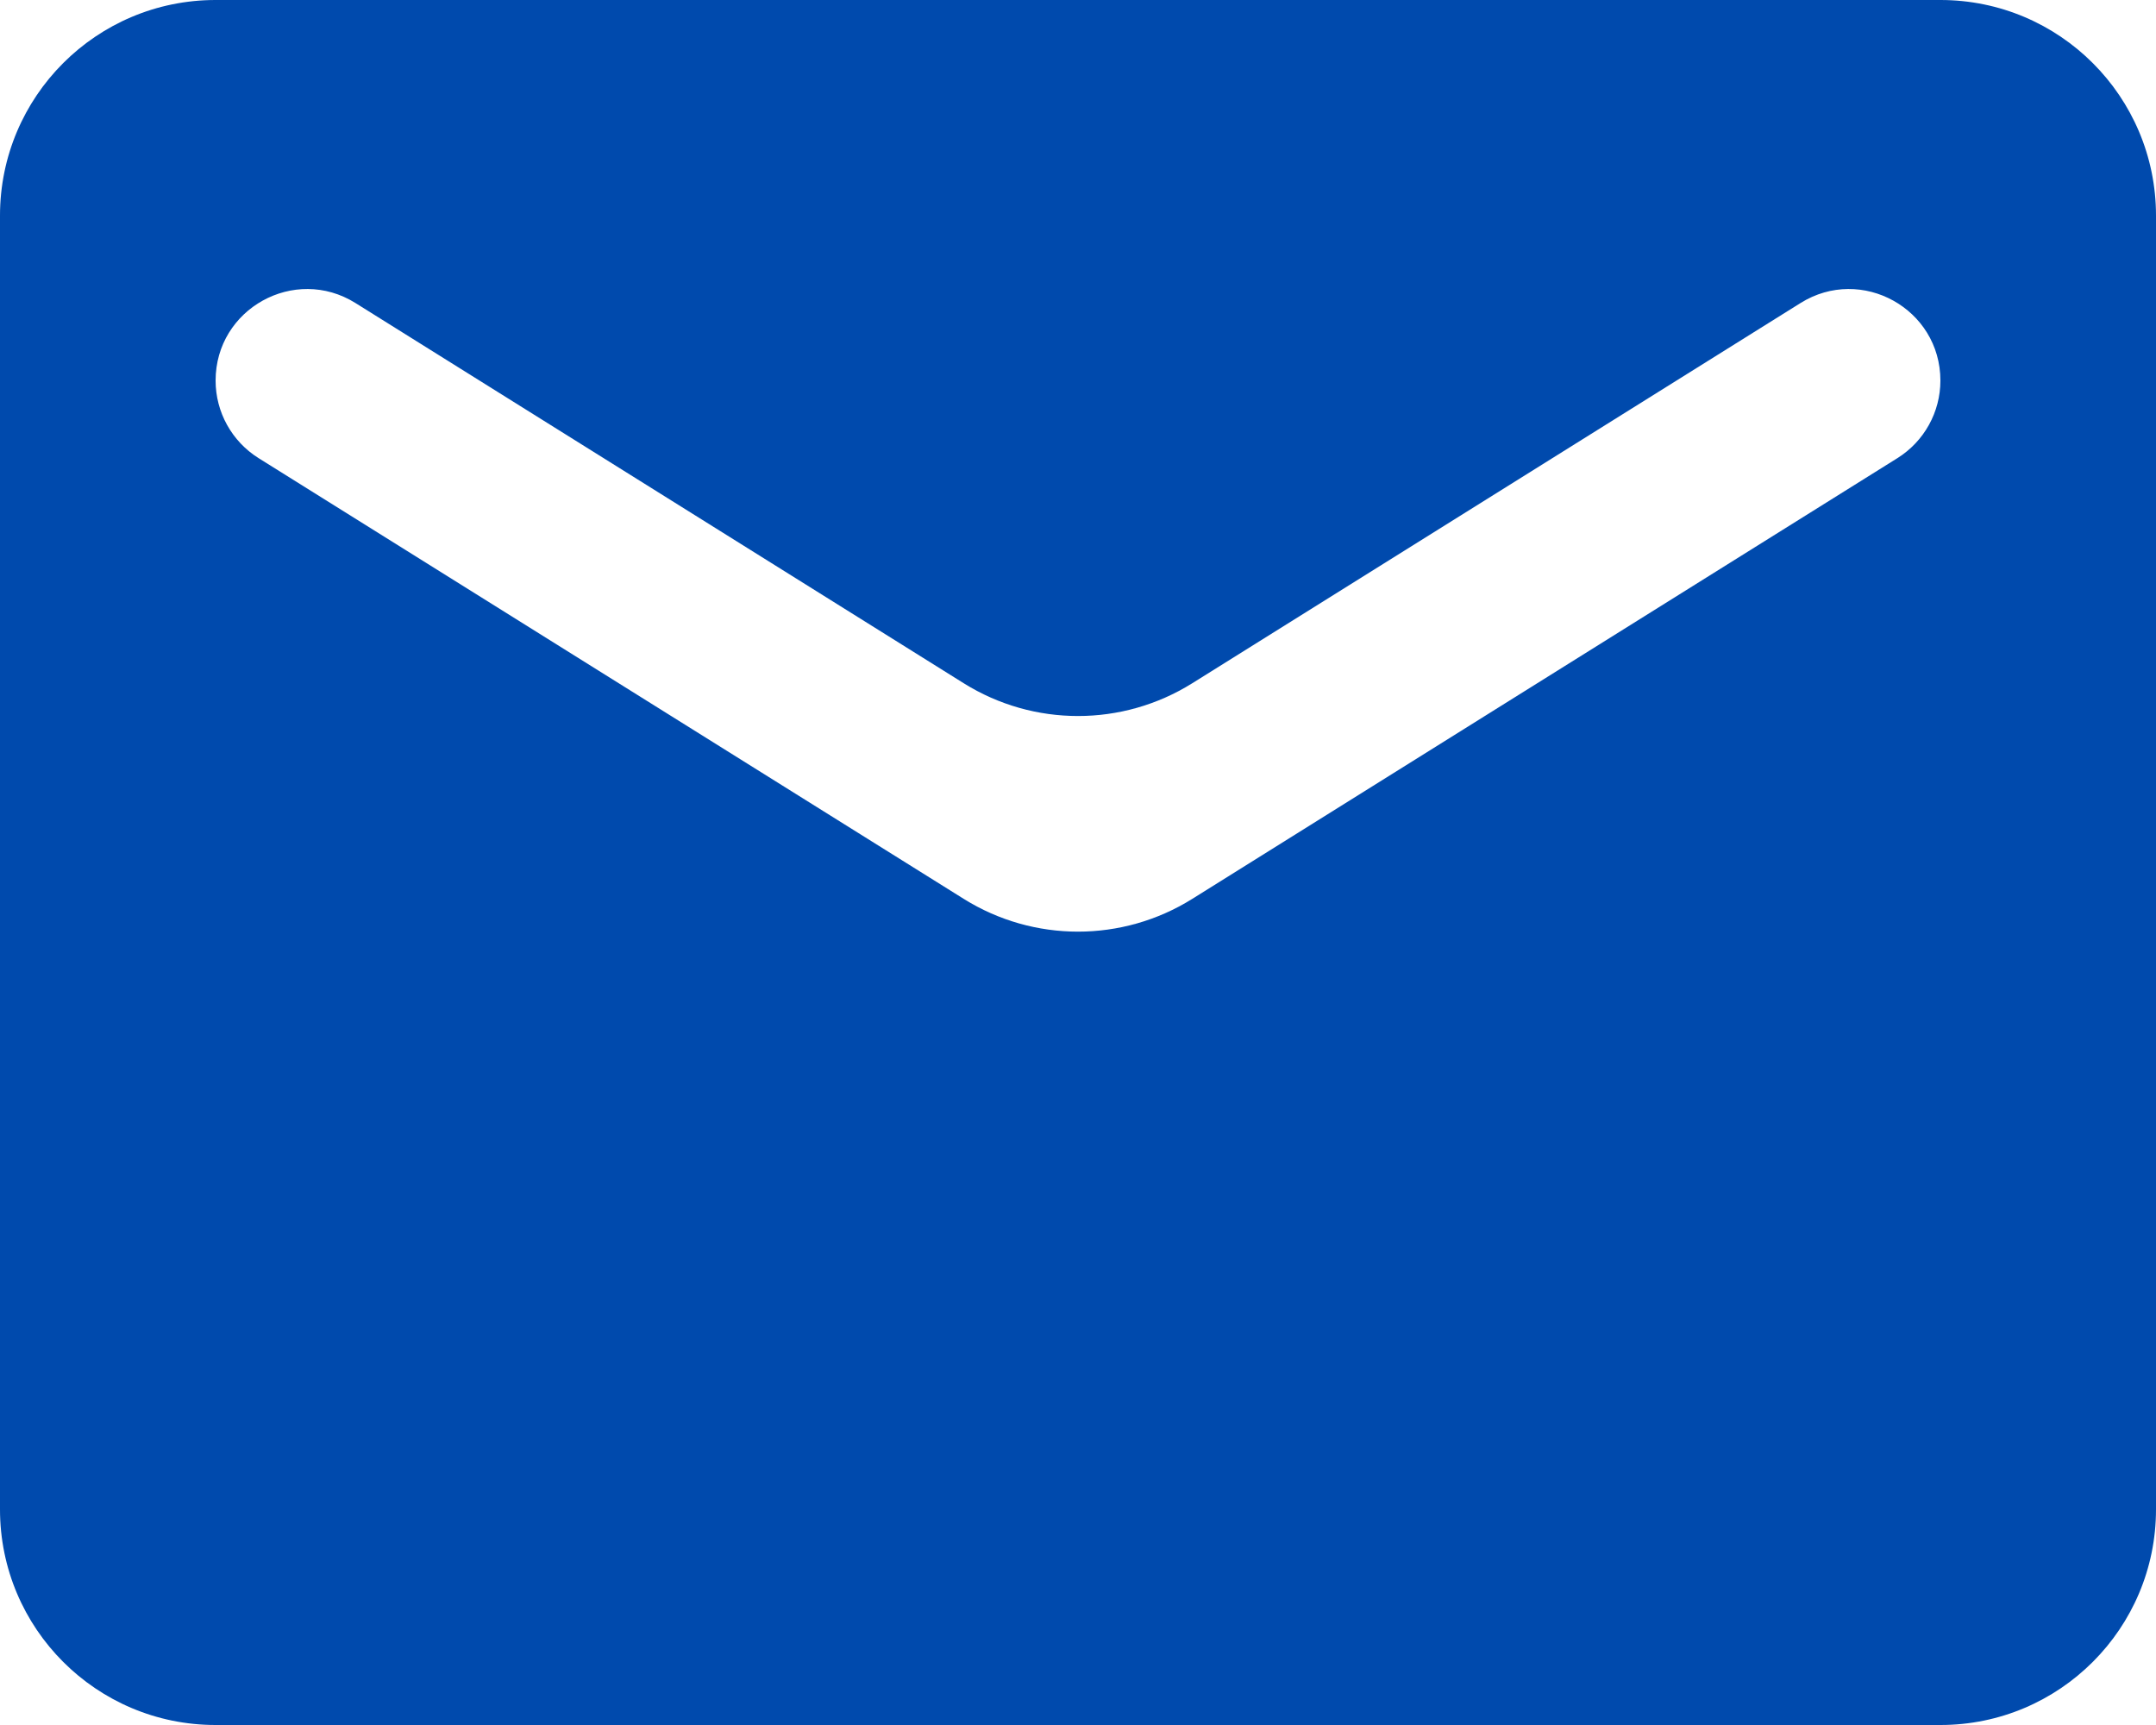 <svg xmlns="http://www.w3.org/2000/svg" width="30" height="24" viewBox="0 0 30 24" fill="none"><path d="M30 3C30 1.343 28.657 0 27 0H3C1.343 0 0 1.343 0 3V21C0 22.657 1.343 24 3 24H27C28.657 24 30 22.657 30 21V3ZM27 5.295C27 5.734 26.774 6.141 26.402 6.374L16.59 12.506C15.617 13.114 14.383 13.114 13.41 12.506L3.598 6.374C3.226 6.141 3 5.734 3 5.295V5.295C3 4.296 4.099 3.687 4.946 4.216L13.41 9.506C14.383 10.114 15.617 10.114 16.59 9.506L25.054 4.216C25.901 3.687 27 4.296 27 5.295V5.295Z" fill="#004AAD"></path></svg>